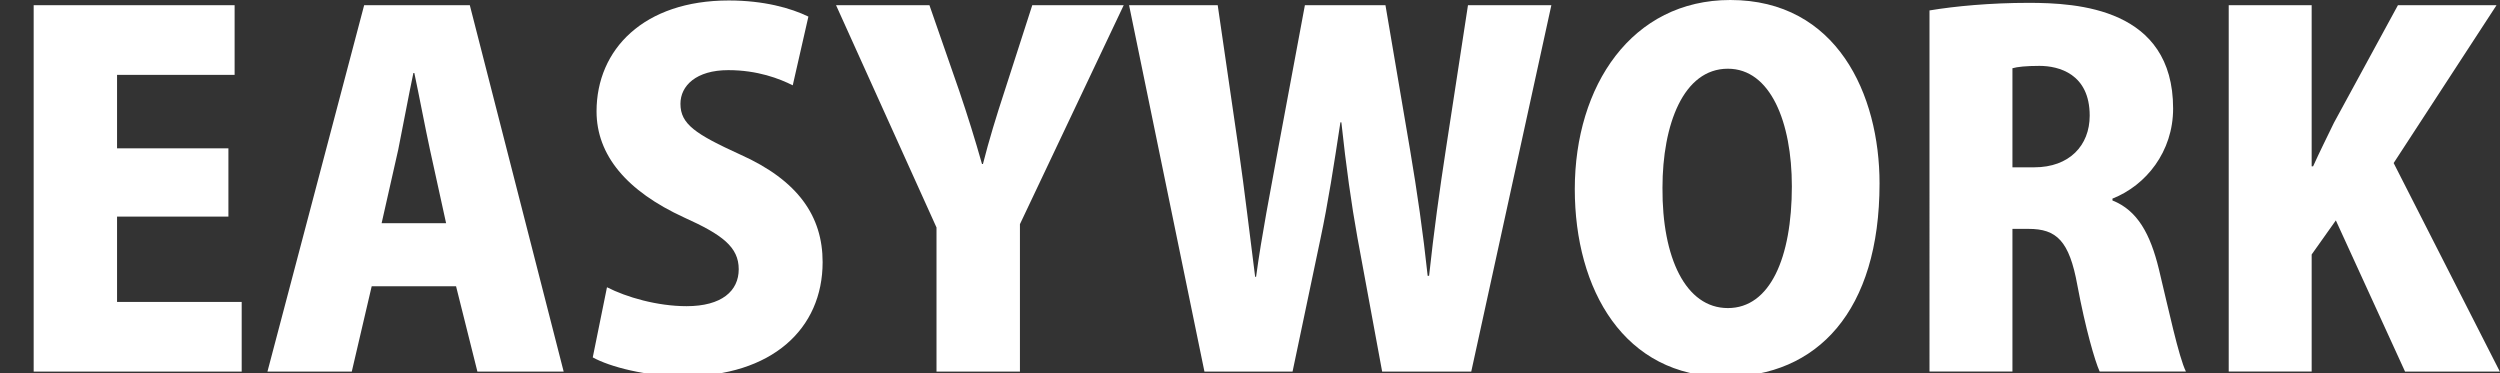 <?xml version="1.0" encoding="utf-8"?>
<!-- Generator: Adobe Illustrator 16.0.0, SVG Export Plug-In . SVG Version: 6.00 Build 0)  -->
<!DOCTYPE svg PUBLIC "-//W3C//DTD SVG 1.1//EN" "http://www.w3.org/Graphics/SVG/1.1/DTD/svg11.dtd">
<svg version="1.1" id="圖層_1" xmlns="http://www.w3.org/2000/svg" xmlns:xlink="http://www.w3.org/1999/xlink" x="0px" y="0px"
	 width="63.264px" height="9.444px" viewBox="0 0 63.264 9.444" enable-background="new 0 0 63.264 9.444" xml:space="preserve">
<rect x="0" y="0" width="63.264" height="9.444" fill="#333333" stroke="none"/>
<g>
	<path fill="#FFFFFF" d="M6.117,9.403H0.852V0.132h5.085v1.763H2.962v1.859h2.818v1.727H2.962V7.64h3.154V9.403z"/>
	<path fill="#FFFFFF" d="M14.264,9.403h-2.183l-0.54-2.159H9.406L8.902,9.403H6.768l2.447-9.271h2.674L14.264,9.403z M11.289,5.649
		L10.881,3.79c-0.12-0.552-0.276-1.379-0.396-1.943h-0.024c-0.12,0.563-0.276,1.415-0.384,1.943l-0.42,1.859H11.289z"/>
	<path fill="#FFFFFF" d="M20.061,2.159c-0.336-0.168-0.888-0.384-1.631-0.384c-0.815,0-1.211,0.396-1.211,0.852
		c0,0.516,0.384,0.768,1.511,1.283c1.476,0.66,2.087,1.571,2.087,2.723c0,1.691-1.283,2.891-3.526,2.891
		c-0.936,0-1.859-0.24-2.291-0.48l0.36-1.775c0.492,0.252,1.271,0.479,2.015,0.479c0.887,0,1.319-0.384,1.319-0.935
		c0-0.564-0.42-0.876-1.379-1.308c-1.463-0.671-2.219-1.583-2.219-2.687c0-1.571,1.199-2.806,3.346-2.806
		c0.887,0,1.571,0.192,2.015,0.408L20.061,2.159z"/>
	<path fill="#FFFFFF" d="M28.436,0.132l-2.626,5.541v3.73h-2.111V5.757l-2.542-5.625h2.363l0.755,2.171
		C24.49,2.938,24.67,3.514,24.85,4.15h0.024c0.156-0.612,0.336-1.2,0.552-1.859l0.696-2.159H28.436z"/>
	<path fill="#FFFFFF" d="M39.258,0.132l-2.027,9.271h-2.255l-0.624-3.382c-0.156-0.863-0.288-1.811-0.408-2.926H33.92
		c-0.168,1.104-0.312,2.039-0.503,2.938l-0.708,3.37h-2.23l-1.907-9.271h2.243l0.527,3.622c0.156,1.08,0.288,2.231,0.42,3.25h0.024
		c0.144-1.067,0.36-2.146,0.564-3.274l0.671-3.598h2.039l0.624,3.67c0.18,1.067,0.324,2.063,0.444,3.178h0.036
		c0.12-1.115,0.264-2.159,0.432-3.25l0.552-3.598H39.258z"/>
	<path fill="#FFFFFF" d="M47.563,4.642c0,3.226-1.571,4.893-3.91,4.893c-2.554,0-3.802-2.207-3.802-4.75
		C39.852,2.171,41.291,0,43.786,0C46.484,0,47.563,2.387,47.563,4.642z M42.07,4.75c-0.012,1.775,0.588,3.046,1.655,3.046
		s1.619-1.271,1.619-3.083c0-1.619-0.54-2.974-1.619-2.974C42.598,1.739,42.07,3.154,42.07,4.75z"/>
	<path fill="#FFFFFF" d="M53.457,5.073c0.636,0.252,0.959,0.852,1.175,1.739c0.24,0.995,0.504,2.23,0.684,2.59h-2.183
		c-0.12-0.264-0.36-1.091-0.564-2.183c-0.204-1.127-0.527-1.427-1.235-1.427h-0.408v3.61h-2.099V0.264
		c0.647-0.108,1.547-0.192,2.507-0.192c1.235,0,3.658,0.132,3.658,2.675c0,1.091-0.684,1.943-1.535,2.279V5.073z M51.478,4.234
		c0.888,0,1.403-0.552,1.403-1.308c0-1.055-0.779-1.259-1.271-1.259c-0.335,0-0.563,0.024-0.684,0.06v2.507H51.478z"/>
	<path fill="#FFFFFF" d="M63.26,9.403h-2.399L59.11,5.577L58.498,6.44v2.962h-2.099V0.132h2.099v4.078h0.036
		c0.168-0.372,0.348-0.731,0.528-1.103l1.619-2.975h2.495l-2.603,3.994L63.26,9.403z"/>
</g>
</svg>
